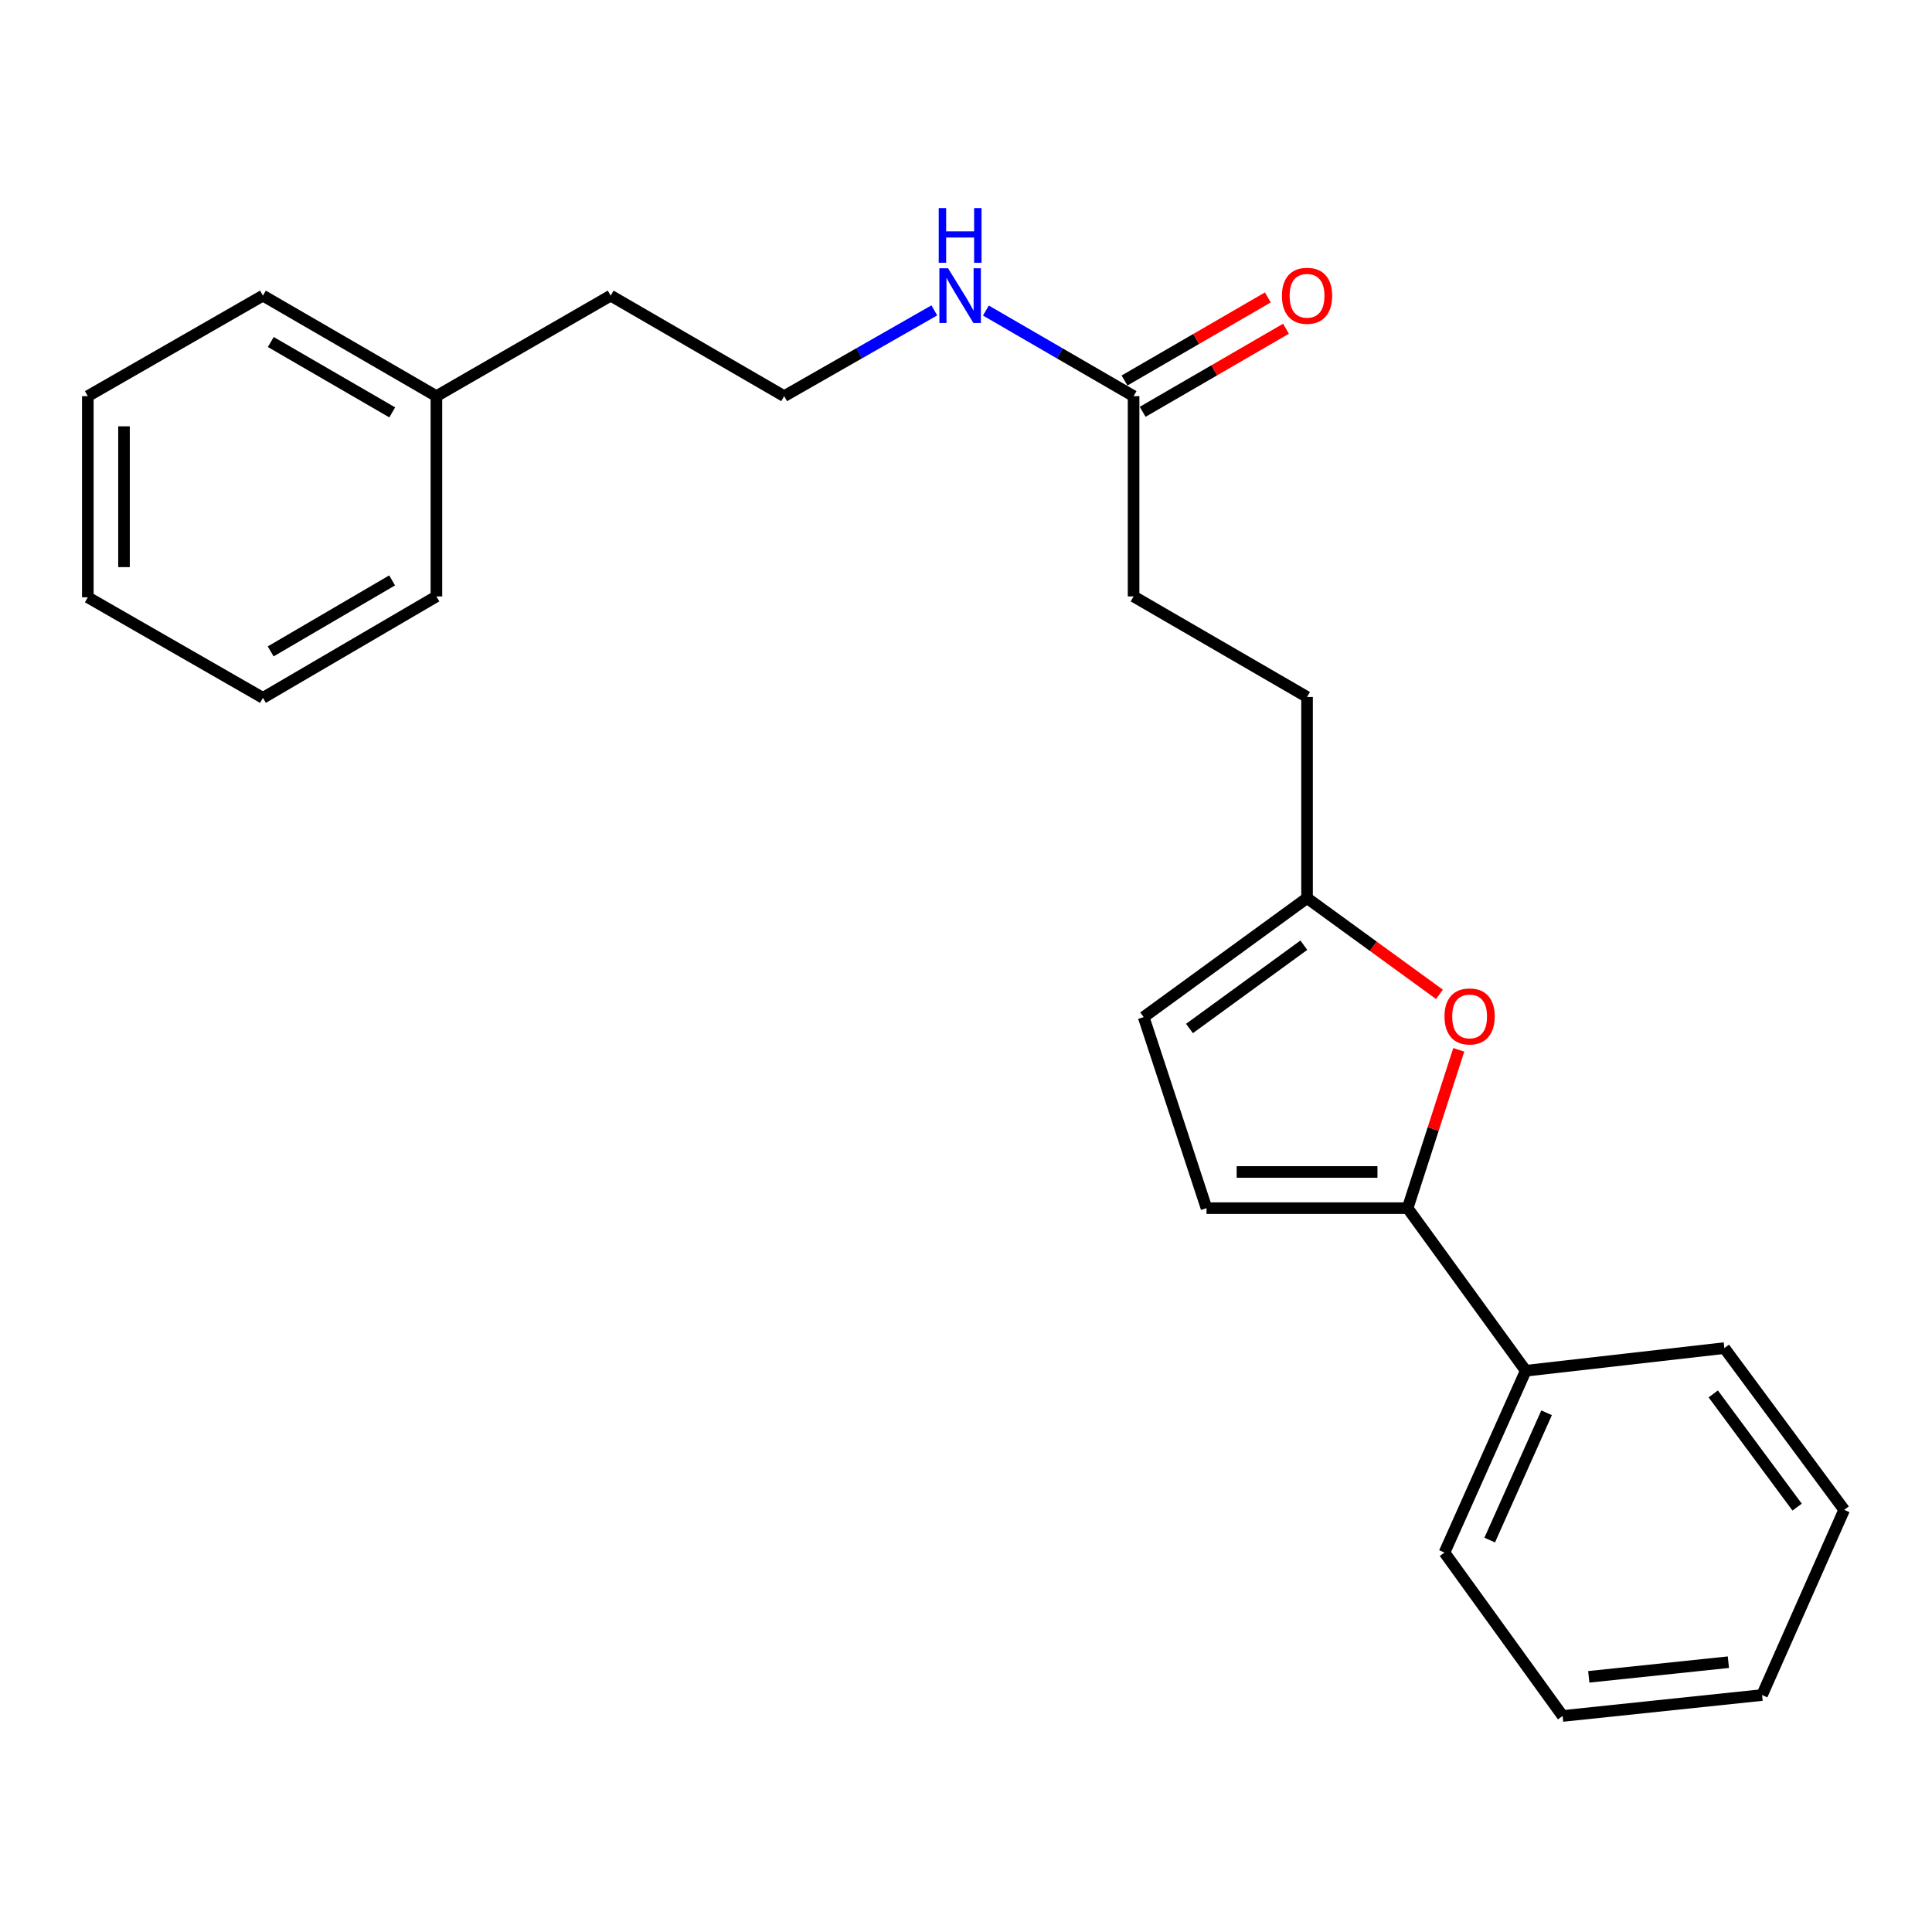 <?xml version='1.0' encoding='iso-8859-1'?>
<svg version='1.1' baseProfile='full'
              xmlns='http://www.w3.org/2000/svg'
                      xmlns:rdkit='http://www.rdkit.org/xml'
                      xmlns:xlink='http://www.w3.org/1999/xlink'
                  xml:space='preserve'
width='1000px' height='1000px' viewBox='0 0 1000 1000'>
<!-- END OF HEADER -->
<rect style='opacity:1.0;fill:#FFFFFF;stroke:none' width='1000' height='1000' x='0' y='0'> </rect>
<path class='bond-0' d='M 728.584,625.341 L 741.819,584.364' style='fill:none;fill-rule:evenodd;stroke:#000000;stroke-width:6px;stroke-linecap:butt;stroke-linejoin:miter;stroke-opacity:1' />
<path class='bond-0' d='M 741.819,584.364 L 755.055,543.387' style='fill:none;fill-rule:evenodd;stroke:#FF0000;stroke-width:6px;stroke-linecap:butt;stroke-linejoin:miter;stroke-opacity:1' />
<path class='bond-1' d='M 728.584,625.341 L 624.484,625.341' style='fill:none;fill-rule:evenodd;stroke:#000000;stroke-width:6px;stroke-linecap:butt;stroke-linejoin:miter;stroke-opacity:1' />
<path class='bond-1' d='M 712.969,606.611 L 640.099,606.611' style='fill:none;fill-rule:evenodd;stroke:#000000;stroke-width:6px;stroke-linecap:butt;stroke-linejoin:miter;stroke-opacity:1' />
<path class='bond-5' d='M 728.584,625.341 L 789.728,709.493' style='fill:none;fill-rule:evenodd;stroke:#000000;stroke-width:6px;stroke-linecap:butt;stroke-linejoin:miter;stroke-opacity:1' />
<path class='bond-2' d='M 745.064,514.677 L 710.794,489.765' style='fill:none;fill-rule:evenodd;stroke:#FF0000;stroke-width:6px;stroke-linecap:butt;stroke-linejoin:miter;stroke-opacity:1' />
<path class='bond-2' d='M 710.794,489.765 L 676.524,464.853' style='fill:none;fill-rule:evenodd;stroke:#000000;stroke-width:6px;stroke-linecap:butt;stroke-linejoin:miter;stroke-opacity:1' />
<path class='bond-3' d='M 624.484,625.341 L 591.956,526.444' style='fill:none;fill-rule:evenodd;stroke:#000000;stroke-width:6px;stroke-linecap:butt;stroke-linejoin:miter;stroke-opacity:1' />
<path class='bond-8' d='M 676.524,464.853 L 676.524,360.753' style='fill:none;fill-rule:evenodd;stroke:#000000;stroke-width:6px;stroke-linecap:butt;stroke-linejoin:miter;stroke-opacity:1' />
<path class='bond-23' d='M 676.524,464.853 L 591.956,526.444' style='fill:none;fill-rule:evenodd;stroke:#000000;stroke-width:6px;stroke-linecap:butt;stroke-linejoin:miter;stroke-opacity:1' />
<path class='bond-23' d='M 674.866,489.232 L 615.668,532.346' style='fill:none;fill-rule:evenodd;stroke:#000000;stroke-width:6px;stroke-linecap:butt;stroke-linejoin:miter;stroke-opacity:1' />
<path class='bond-4' d='M 586.743,205.051 L 586.743,308.703' style='fill:none;fill-rule:evenodd;stroke:#000000;stroke-width:6px;stroke-linecap:butt;stroke-linejoin:miter;stroke-opacity:1' />
<path class='bond-6' d='M 591.439,213.154 L 628.532,191.654' style='fill:none;fill-rule:evenodd;stroke:#000000;stroke-width:6px;stroke-linecap:butt;stroke-linejoin:miter;stroke-opacity:1' />
<path class='bond-6' d='M 628.532,191.654 L 665.626,170.153' style='fill:none;fill-rule:evenodd;stroke:#FF0000;stroke-width:6px;stroke-linecap:butt;stroke-linejoin:miter;stroke-opacity:1' />
<path class='bond-6' d='M 582.046,196.949 L 619.14,175.449' style='fill:none;fill-rule:evenodd;stroke:#000000;stroke-width:6px;stroke-linecap:butt;stroke-linejoin:miter;stroke-opacity:1' />
<path class='bond-6' d='M 619.14,175.449 L 656.233,153.948' style='fill:none;fill-rule:evenodd;stroke:#FF0000;stroke-width:6px;stroke-linecap:butt;stroke-linejoin:miter;stroke-opacity:1' />
<path class='bond-7' d='M 586.743,205.051 L 548.519,182.896' style='fill:none;fill-rule:evenodd;stroke:#000000;stroke-width:6px;stroke-linecap:butt;stroke-linejoin:miter;stroke-opacity:1' />
<path class='bond-7' d='M 548.519,182.896 L 510.296,160.741' style='fill:none;fill-rule:evenodd;stroke:#0000FF;stroke-width:6px;stroke-linecap:butt;stroke-linejoin:miter;stroke-opacity:1' />
<path class='bond-12' d='M 789.728,709.493 L 747.658,803.613' style='fill:none;fill-rule:evenodd;stroke:#000000;stroke-width:6px;stroke-linecap:butt;stroke-linejoin:miter;stroke-opacity:1' />
<path class='bond-12' d='M 800.518,731.254 L 771.068,797.138' style='fill:none;fill-rule:evenodd;stroke:#000000;stroke-width:6px;stroke-linecap:butt;stroke-linejoin:miter;stroke-opacity:1' />
<path class='bond-13' d='M 789.728,709.493 L 892.527,697.776' style='fill:none;fill-rule:evenodd;stroke:#000000;stroke-width:6px;stroke-linecap:butt;stroke-linejoin:miter;stroke-opacity:1' />
<path class='bond-10' d='M 483.599,160.647 L 444.739,182.849' style='fill:none;fill-rule:evenodd;stroke:#0000FF;stroke-width:6px;stroke-linecap:butt;stroke-linejoin:miter;stroke-opacity:1' />
<path class='bond-10' d='M 444.739,182.849 L 405.88,205.051' style='fill:none;fill-rule:evenodd;stroke:#000000;stroke-width:6px;stroke-linecap:butt;stroke-linejoin:miter;stroke-opacity:1' />
<path class='bond-9' d='M 676.524,360.753 L 586.743,308.703' style='fill:none;fill-rule:evenodd;stroke:#000000;stroke-width:6px;stroke-linecap:butt;stroke-linejoin:miter;stroke-opacity:1' />
<path class='bond-14' d='M 405.88,205.051 L 316.088,153.012' style='fill:none;fill-rule:evenodd;stroke:#000000;stroke-width:6px;stroke-linecap:butt;stroke-linejoin:miter;stroke-opacity:1' />
<path class='bond-11' d='M 225.88,205.051 L 316.088,153.012' style='fill:none;fill-rule:evenodd;stroke:#000000;stroke-width:6px;stroke-linecap:butt;stroke-linejoin:miter;stroke-opacity:1' />
<path class='bond-15' d='M 225.88,205.051 L 136.089,153.012' style='fill:none;fill-rule:evenodd;stroke:#000000;stroke-width:6px;stroke-linecap:butt;stroke-linejoin:miter;stroke-opacity:1' />
<path class='bond-15' d='M 203.02,213.451 L 140.166,177.023' style='fill:none;fill-rule:evenodd;stroke:#000000;stroke-width:6px;stroke-linecap:butt;stroke-linejoin:miter;stroke-opacity:1' />
<path class='bond-16' d='M 225.88,205.051 L 225.88,308.703' style='fill:none;fill-rule:evenodd;stroke:#000000;stroke-width:6px;stroke-linecap:butt;stroke-linejoin:miter;stroke-opacity:1' />
<path class='bond-18' d='M 747.658,803.613 L 808.812,888.181' style='fill:none;fill-rule:evenodd;stroke:#000000;stroke-width:6px;stroke-linecap:butt;stroke-linejoin:miter;stroke-opacity:1' />
<path class='bond-17' d='M 892.527,697.776 L 954.545,781.49' style='fill:none;fill-rule:evenodd;stroke:#000000;stroke-width:6px;stroke-linecap:butt;stroke-linejoin:miter;stroke-opacity:1' />
<path class='bond-17' d='M 886.779,721.483 L 930.192,780.083' style='fill:none;fill-rule:evenodd;stroke:#000000;stroke-width:6px;stroke-linecap:butt;stroke-linejoin:miter;stroke-opacity:1' />
<path class='bond-20' d='M 136.089,153.012 L 45.455,205.051' style='fill:none;fill-rule:evenodd;stroke:#000000;stroke-width:6px;stroke-linecap:butt;stroke-linejoin:miter;stroke-opacity:1' />
<path class='bond-19' d='M 225.88,308.703 L 136.089,361.211' style='fill:none;fill-rule:evenodd;stroke:#000000;stroke-width:6px;stroke-linecap:butt;stroke-linejoin:miter;stroke-opacity:1' />
<path class='bond-19' d='M 202.957,300.411 L 140.103,337.166' style='fill:none;fill-rule:evenodd;stroke:#000000;stroke-width:6px;stroke-linecap:butt;stroke-linejoin:miter;stroke-opacity:1' />
<path class='bond-22' d='M 954.545,781.49 L 912.048,877.348' style='fill:none;fill-rule:evenodd;stroke:#000000;stroke-width:6px;stroke-linecap:butt;stroke-linejoin:miter;stroke-opacity:1' />
<path class='bond-24' d='M 808.812,888.181 L 912.048,877.348' style='fill:none;fill-rule:evenodd;stroke:#000000;stroke-width:6px;stroke-linecap:butt;stroke-linejoin:miter;stroke-opacity:1' />
<path class='bond-24' d='M 822.343,867.928 L 894.608,860.345' style='fill:none;fill-rule:evenodd;stroke:#000000;stroke-width:6px;stroke-linecap:butt;stroke-linejoin:miter;stroke-opacity:1' />
<path class='bond-21' d='M 136.089,361.211 L 45.455,309.161' style='fill:none;fill-rule:evenodd;stroke:#000000;stroke-width:6px;stroke-linecap:butt;stroke-linejoin:miter;stroke-opacity:1' />
<path class='bond-25' d='M 45.455,205.051 L 45.455,309.161' style='fill:none;fill-rule:evenodd;stroke:#000000;stroke-width:6px;stroke-linecap:butt;stroke-linejoin:miter;stroke-opacity:1' />
<path class='bond-25' d='M 64.185,220.668 L 64.185,293.545' style='fill:none;fill-rule:evenodd;stroke:#000000;stroke-width:6px;stroke-linecap:butt;stroke-linejoin:miter;stroke-opacity:1' />
<path  class='atom-1' d='M 747.665 526.098
Q 747.665 519.298, 751.025 515.498
Q 754.385 511.698, 760.665 511.698
Q 766.945 511.698, 770.305 515.498
Q 773.665 519.298, 773.665 526.098
Q 773.665 532.978, 770.265 536.898
Q 766.865 540.778, 760.665 540.778
Q 754.425 540.778, 751.025 536.898
Q 747.665 533.018, 747.665 526.098
M 760.665 537.578
Q 764.985 537.578, 767.305 534.698
Q 769.665 531.778, 769.665 526.098
Q 769.665 520.538, 767.305 517.738
Q 764.985 514.898, 760.665 514.898
Q 756.345 514.898, 753.985 517.698
Q 751.665 520.498, 751.665 526.098
Q 751.665 531.818, 753.985 534.698
Q 756.345 537.578, 760.665 537.578
' fill='#FF0000'/>
<path  class='atom-7' d='M 663.524 153.092
Q 663.524 146.292, 666.884 142.492
Q 670.244 138.692, 676.524 138.692
Q 682.804 138.692, 686.164 142.492
Q 689.524 146.292, 689.524 153.092
Q 689.524 159.972, 686.124 163.892
Q 682.724 167.772, 676.524 167.772
Q 670.284 167.772, 666.884 163.892
Q 663.524 160.012, 663.524 153.092
M 676.524 164.572
Q 680.844 164.572, 683.164 161.692
Q 685.524 158.772, 685.524 153.092
Q 685.524 147.532, 683.164 144.732
Q 680.844 141.892, 676.524 141.892
Q 672.204 141.892, 669.844 144.692
Q 667.524 147.492, 667.524 153.092
Q 667.524 158.812, 669.844 161.692
Q 672.204 164.572, 676.524 164.572
' fill='#FF0000'/>
<path  class='atom-8' d='M 490.702 138.852
L 499.982 153.852
Q 500.902 155.332, 502.382 158.012
Q 503.862 160.692, 503.942 160.852
L 503.942 138.852
L 507.702 138.852
L 507.702 167.172
L 503.822 167.172
L 493.862 150.772
Q 492.702 148.852, 491.462 146.652
Q 490.262 144.452, 489.902 143.772
L 489.902 167.172
L 486.222 167.172
L 486.222 138.852
L 490.702 138.852
' fill='#0000FF'/>
<path  class='atom-8' d='M 485.882 107.7
L 489.722 107.7
L 489.722 119.74
L 504.202 119.74
L 504.202 107.7
L 508.042 107.7
L 508.042 136.02
L 504.202 136.02
L 504.202 122.94
L 489.722 122.94
L 489.722 136.02
L 485.882 136.02
L 485.882 107.7
' fill='#0000FF'/>
</svg>
